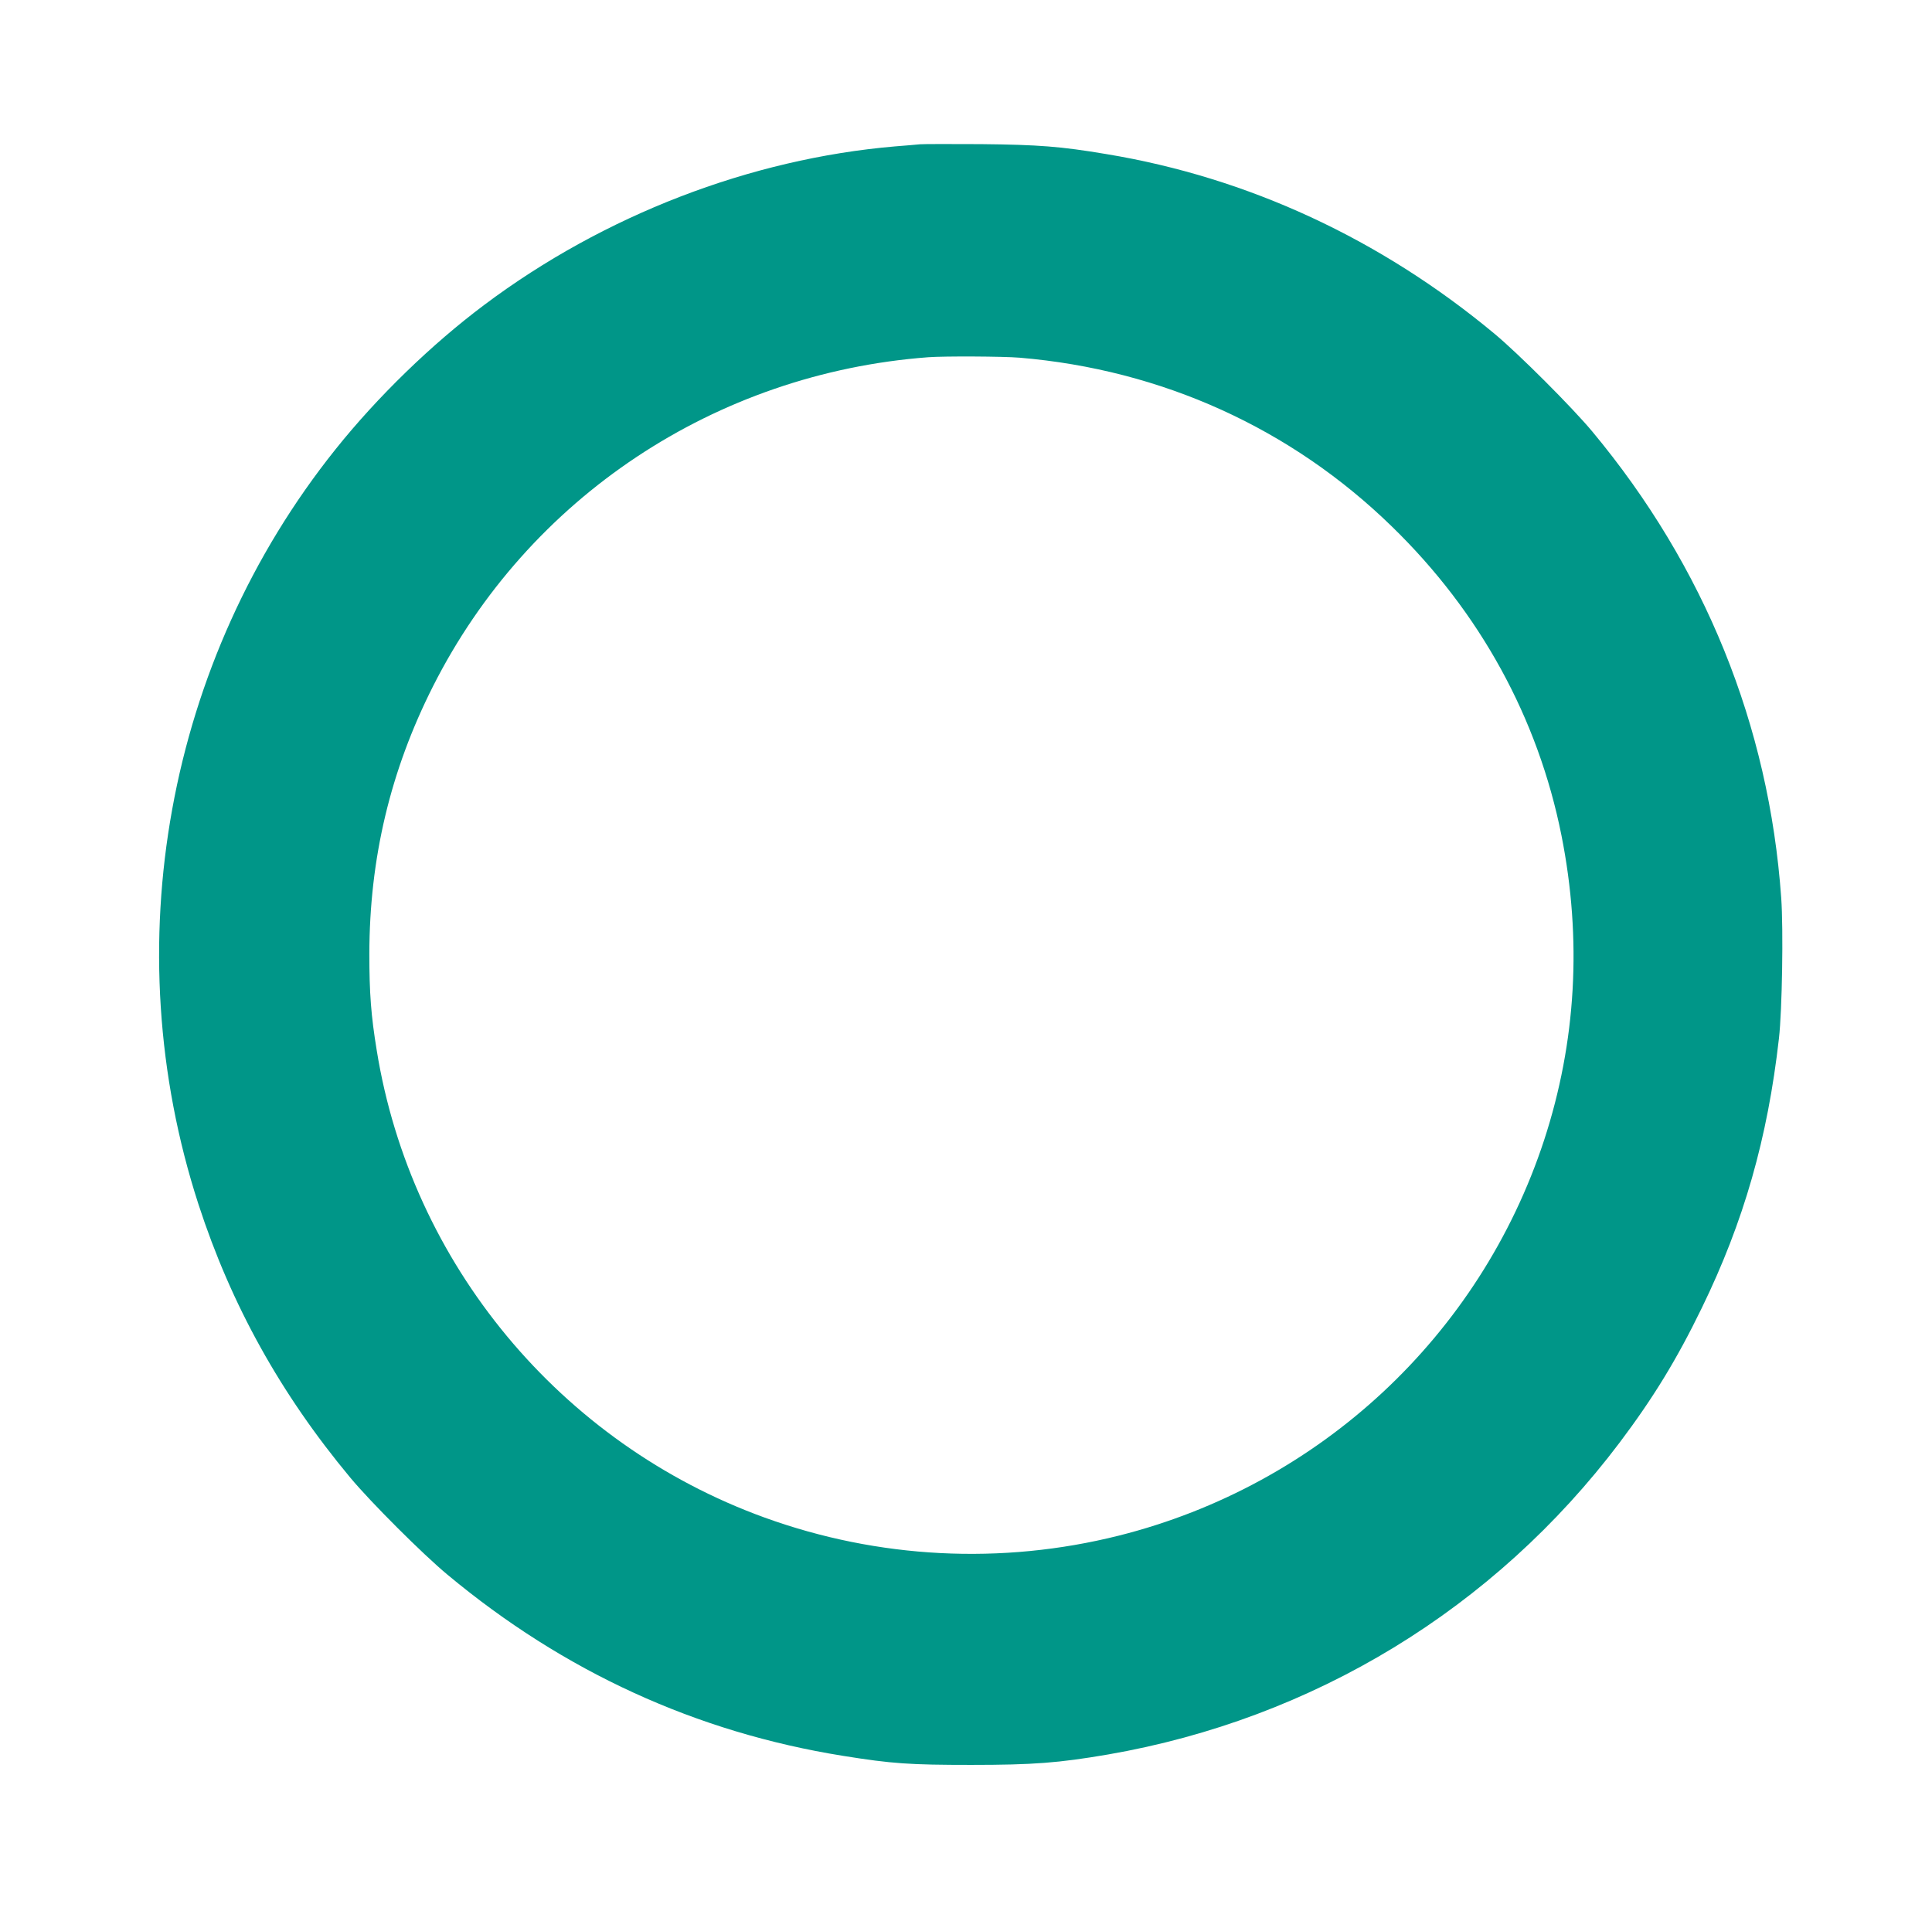 <?xml version="1.0" standalone="no"?>
<!DOCTYPE svg PUBLIC "-//W3C//DTD SVG 20010904//EN"
 "http://www.w3.org/TR/2001/REC-SVG-20010904/DTD/svg10.dtd">
<svg version="1.0" xmlns="http://www.w3.org/2000/svg"
 width="1280pt" height="1273pt" viewBox="0 0 1280 1273"
 preserveAspectRatio="xMidYMid meet">
<g transform="translate(0,1273) scale(0.1,-0.1)"
fill="#009688" stroke="none">
<path d="M6095 11774 c-22 -2 -96 -9 -165 -14 -959 -82 -1929 -456 -2720
-1049 -349 -261 -709 -610 -987 -958 -1120 -1400 -1463 -3293 -908 -5003 217
-667 544 -1256 1006 -1811 135 -162 479 -506 644 -643 772 -643 1648 -1044
2620 -1200 324 -52 442 -60 850 -60 410 0 579 13 906 69 1361 236 2559 966
3389 2066 223 296 380 553 545 893 278 571 436 1124 511 1786 21 184 30 722
15 931 -81 1143 -508 2196 -1251 3089 -134 161 -489 516 -649 649 -755 628
-1633 1035 -2571 1190 -303 51 -449 62 -830 66 -201 1 -383 1 -405 -1z m660
-1414 c942 -79 1800 -468 2468 -1120 583 -567 967 -1269 1122 -2045 137 -688
98 -1369 -115 -2020 -426 -1298 -1489 -2286 -2818 -2620 -777 -195 -1594 -153
-2347 120 -1353 491 -2341 1682 -2569 3095 -38 232 -49 380 -49 640 1 632 139
1213 422 1773 632 1251 1871 2074 3281 2180 106 8 495 6 605 -3z"/>
</g>
</svg>
